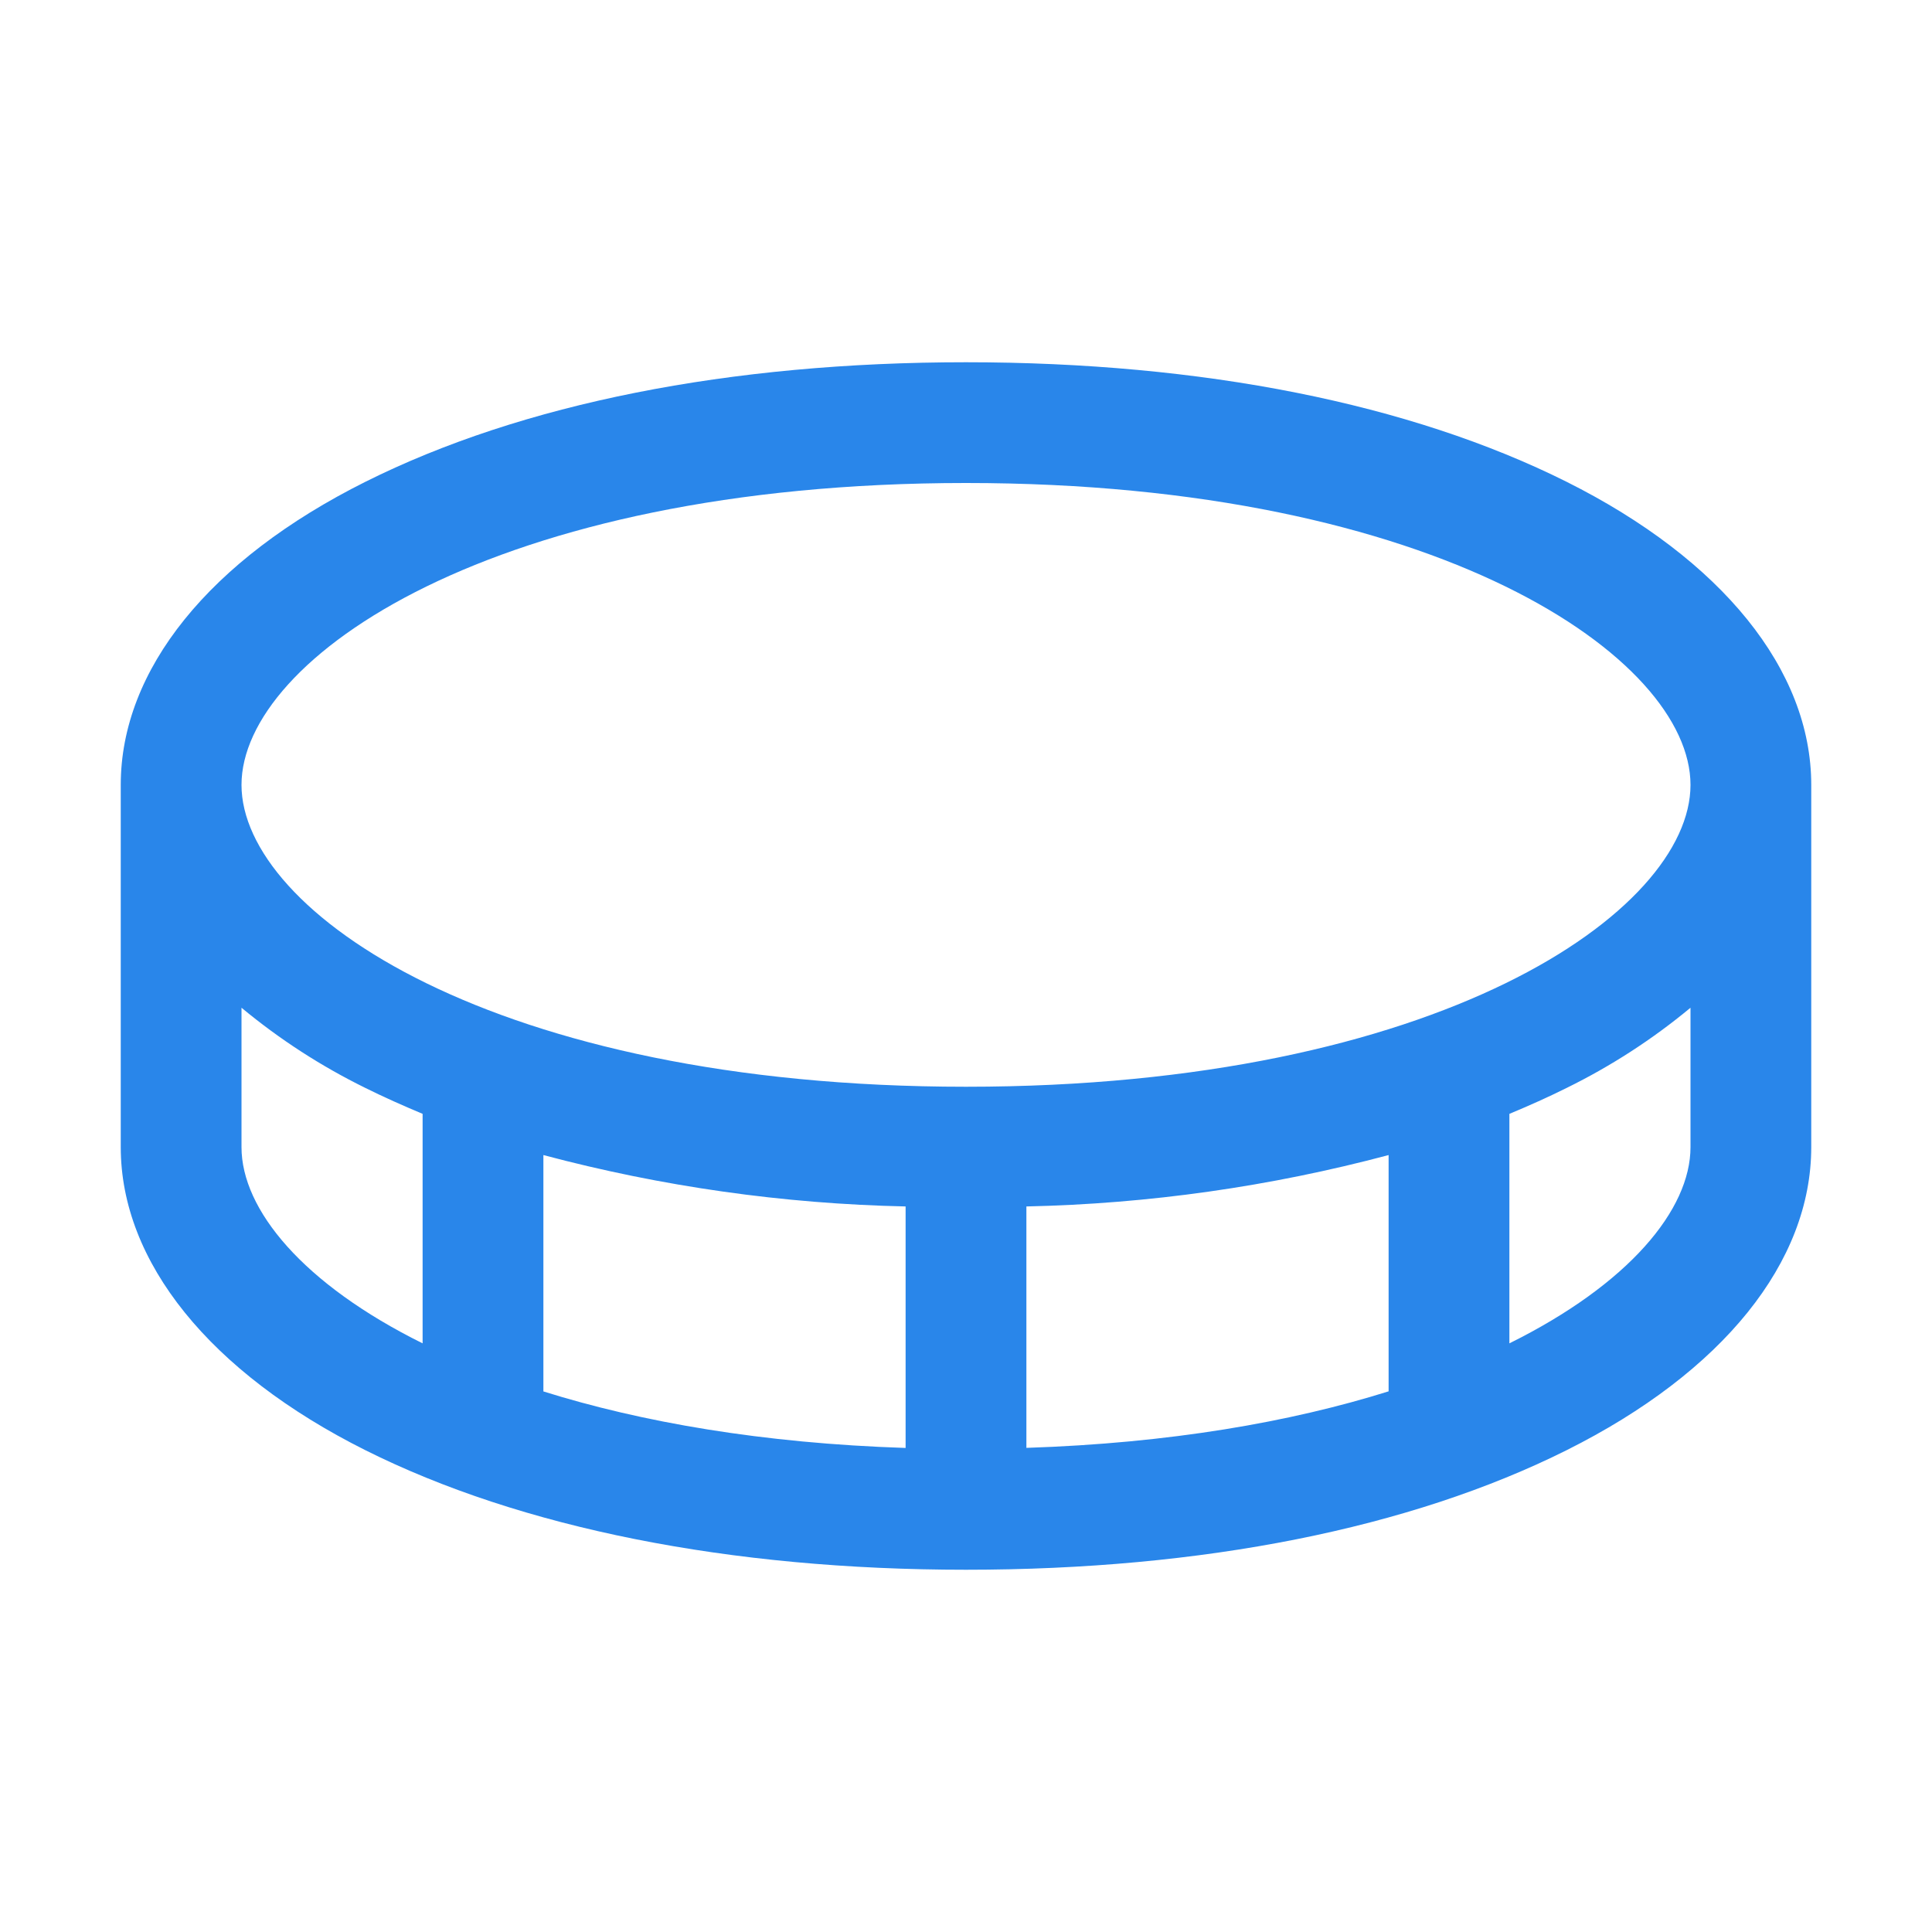 <?xml version="1.0" encoding="UTF-8"?>
<svg xmlns="http://www.w3.org/2000/svg" xmlns:xlink="http://www.w3.org/1999/xlink" width="70" height="70" viewBox="0 0 70 70" fill="none">
  <desc>
			Created with Pixso.
	</desc>
  <defs>
    <clipPath id="clip2530_13498">
      <rect id="ph:coin" width="70" height="70" fill="white" fill-opacity="0"></rect>
    </clipPath>
  </defs>
  <rect id="ph:coin" width="70" height="70" fill="#FFFFFF" fill-opacity="0"></rect>
  <g clip-path="url(#clip2530_13498)">
    <path id="Vector" d="M56.76 17.456C51.092 14.623 43.567 13.125 35 13.125C26.433 13.125 18.908 14.623 13.24 17.456C7.572 20.289 4.375 24.276 4.375 28.438L4.375 41.562C4.375 45.724 7.607 49.725 13.24 52.544C18.873 55.363 26.433 56.875 35 56.875C43.567 56.875 51.092 55.377 56.76 52.544C62.428 49.711 65.625 45.724 65.625 41.562L65.625 28.438C65.625 24.276 62.393 20.275 56.76 17.456ZM35 17.5C52.128 17.5 61.25 23.852 61.25 28.438C61.25 33.023 52.128 39.375 35 39.375C17.872 39.375 8.75 33.023 8.75 28.438C8.75 23.852 17.872 17.5 35 17.5ZM32.812 43.712L32.812 52.462C27.617 52.292 23.242 51.527 19.688 50.414L19.688 41.85C23.973 42.991 28.379 43.617 32.812 43.712ZM37.188 43.712C41.621 43.617 46.027 42.991 50.312 41.85L50.312 50.411C46.758 51.524 42.383 52.289 37.188 52.459L37.188 43.712ZM8.75 41.562L8.75 36.512C10.127 37.655 11.634 38.63 13.24 39.419C13.904 39.75 14.607 40.061 15.312 40.357L15.312 48.672C10.984 46.528 8.75 43.829 8.75 41.562ZM54.688 48.672L54.688 40.357C55.401 40.061 56.096 39.75 56.76 39.419C58.366 38.63 59.873 37.655 61.25 36.512L61.25 41.562C61.25 43.829 59.016 46.528 54.688 48.672Z" fill="#2986EA" fill-opacity="1" fill-rule="nonzero"></path>
  </g>
</svg>
